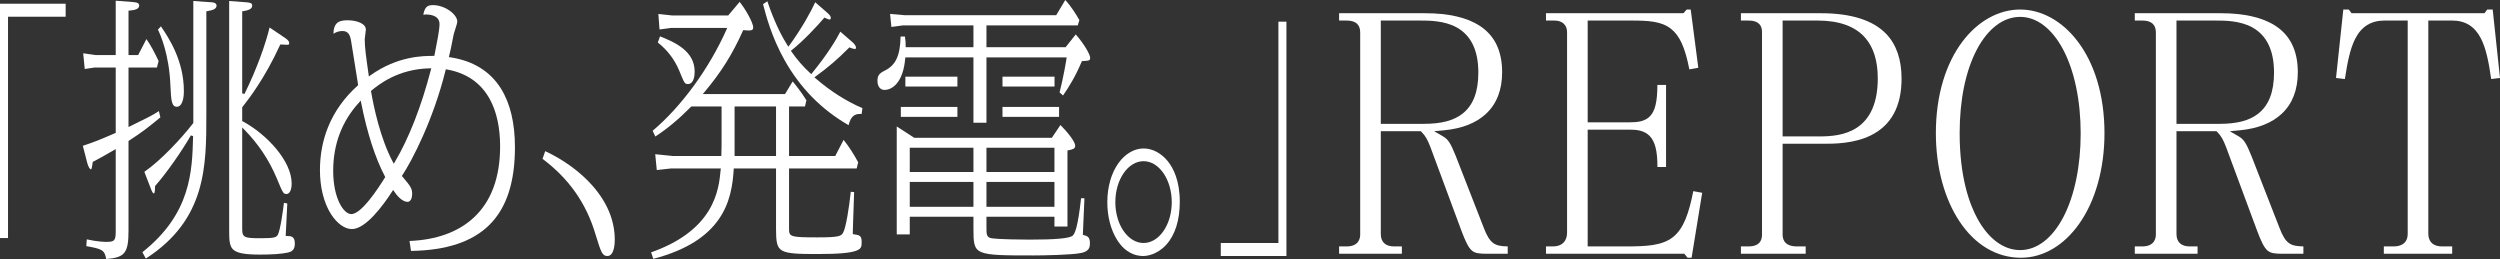 <svg width="222" height="23" viewBox="0 0 222 23" fill="none" xmlns="http://www.w3.org/2000/svg">
<rect x="0" y="0" width="222" height="23" fill="#333333" stroke="none"/>
<g clip-path="url(#clip0_350_1994)">
<path d="M0 21.139V0.33H5.83V1.485H0.712V21.139H0Z" fill="white"/>
<path d="M9.432 23C9.281 22.166 9.026 22.106 7.664 21.855L7.708 21.255C8.656 21.471 9.345 21.478 9.424 21.478C9.78 21.478 10.023 21.464 10.155 21.285C10.271 21.126 10.276 20.872 10.276 20.399V13.237L10.115 13.332C9.311 13.803 8.803 14.08 8.286 14.351L8.238 14.376L8.229 14.43C8.223 14.475 8.216 14.518 8.21 14.561C8.18 14.772 8.142 15.036 8.074 15.036C7.97 15.036 7.825 14.755 7.754 14.492L7.356 12.947C8.427 12.591 8.767 12.448 10.211 11.829L10.276 11.801V5.994H8.408L7.524 6.127L7.388 4.732L8.489 4.888H10.276V0.064L11.813 0.18C12.266 0.213 12.359 0.33 12.359 0.496C12.359 0.819 11.937 0.9 11.525 0.936L11.412 0.946V4.888H12.269L13.003 3.469C13.433 4.1 13.658 4.536 14.085 5.415L13.935 5.994H11.412V11.28L11.903 11.039C12.961 10.521 13.581 10.217 14.11 9.865L14.241 10.42C13.127 11.345 12.614 11.737 11.461 12.487L11.412 12.519V20.474C11.412 22.449 11.094 22.874 9.432 23ZM12.644 22.395C16.968 18.98 17.067 15.179 17.146 12.121L17.147 12.082L16.947 12.026C16.112 13.481 14.787 15.359 13.796 16.492L13.769 16.523V16.563C13.769 17.098 13.698 17.178 13.655 17.178C13.589 17.178 13.508 17.05 13.413 16.799L12.819 15.259C14.268 14.258 16.069 12.335 17.145 10.95L17.167 10.921V0.089L18.83 0.205H18.833C18.912 0.205 19.23 0.257 19.23 0.496C19.23 0.818 18.859 0.909 18.412 0.988L18.323 1.004V10.161C18.323 14.752 18.323 19.498 12.949 22.961L12.644 22.395ZM23.085 22.608C21.702 22.608 21.004 22.47 20.676 22.13C20.351 21.794 20.351 21.219 20.351 20.349V0.089L21.908 0.205L21.926 0.207C22.249 0.24 22.393 0.289 22.393 0.496C22.393 0.682 22.299 0.886 21.599 0.988L21.507 1.001V8.293L21.71 8.341C22.871 5.996 23.614 3.788 23.939 2.441L25.322 3.375L25.337 3.386C25.464 3.476 25.678 3.626 25.678 3.809C25.678 3.96 25.678 3.976 25.454 3.976C25.34 3.976 25.187 3.966 24.966 3.951L24.892 3.946L24.861 4.014C23.498 6.98 22.094 8.774 21.633 9.364C21.587 9.423 21.551 9.468 21.528 9.499L21.507 9.528V10.748L21.563 10.779C23.695 11.927 25.899 14.302 25.899 16.289C25.899 16.859 25.72 17.228 25.442 17.228C25.166 17.228 25.126 17.163 24.579 15.837L24.574 15.825C23.887 14.196 22.944 12.783 21.691 11.506L21.507 11.319V20.225C21.507 20.61 21.507 20.865 21.751 21.009C21.965 21.134 22.337 21.154 23.145 21.154C24.326 21.154 24.531 21.09 24.669 20.851C24.901 20.444 25.153 18.531 25.214 18.011L25.512 18.07C25.497 18.404 25.46 19.137 25.427 19.79C25.404 20.258 25.384 20.674 25.375 20.842L25.37 20.955H25.483C25.865 20.955 26.181 21.005 26.181 21.62C26.181 22.186 25.929 22.352 25.521 22.436C24.959 22.552 24.162 22.608 23.085 22.608ZM15.71 9.481C15.242 9.481 15.195 8.928 15.136 7.676L15.132 7.59C15.029 4.858 14.254 3.095 14.025 2.631L14.288 2.338C14.992 3.365 16.328 5.39 16.328 8.094C16.328 8.949 16.091 9.481 15.71 9.481Z" fill="white"/>
<path d="M36.366 21.399C38.764 21.3 40.677 20.607 42.053 19.338C43.617 17.897 44.41 15.765 44.41 13.001C44.41 11.339 44.106 9.936 43.508 8.83C42.719 7.373 41.433 6.478 39.687 6.17L39.588 6.152L39.564 6.25C38.467 10.68 36.577 14.275 35.73 15.557L35.685 15.625L35.738 15.686C36.486 16.561 36.599 16.761 36.599 17.211C36.599 17.33 36.579 17.925 36.182 17.925C35.722 17.925 35.224 17.345 35.003 17.003L34.913 16.864L34.823 17.003C34.016 18.25 32.478 20.341 31.246 20.341C30.61 20.341 29.914 19.839 29.382 18.997C28.756 18.005 28.411 16.628 28.411 15.118C28.411 13.761 28.652 12.475 29.129 11.294C29.687 9.911 30.572 8.668 31.761 7.601L31.804 7.562L31.795 7.504C31.732 7.116 31.637 6.516 31.537 5.88C31.381 4.89 31.219 3.866 31.17 3.591C31.075 3.075 30.913 2.755 30.399 2.755C30.109 2.755 29.83 2.845 29.613 3.002C29.614 2.582 29.703 2.283 29.882 2.093C30.073 1.89 30.375 1.799 30.863 1.799C31.277 1.799 31.684 1.877 31.979 2.011C32.317 2.165 32.488 2.376 32.488 2.639C32.488 2.709 32.46 2.906 32.436 3.08C32.406 3.291 32.388 3.423 32.388 3.486C32.388 4.22 32.51 5.07 32.731 6.614L32.756 6.789L32.9 6.687C35.31 4.963 37.612 4.963 38.479 4.963H38.568L38.585 4.876C38.6 4.793 38.622 4.684 38.648 4.556C38.791 3.845 39.03 2.654 39.03 2.14C39.03 1.347 38.13 1.286 37.855 1.286C37.741 1.286 37.657 1.293 37.587 1.304C37.725 0.642 37.925 0.454 38.439 0.454C39.536 0.454 40.608 1.291 40.608 1.916C40.608 2.031 40.492 2.394 40.407 2.659C40.328 2.907 40.278 3.064 40.267 3.144C40.22 3.38 40.184 3.563 40.153 3.725C40.08 4.105 40.027 4.379 39.886 4.954L39.858 5.069L39.974 5.086C42.006 5.395 43.523 6.328 44.483 7.861C45.308 9.178 45.727 10.933 45.727 13.076C45.727 19.251 42.793 22.179 36.496 22.283L36.366 21.399ZM31.892 9.092C30.362 10.761 29.587 12.805 29.587 15.168C29.587 17.643 30.532 19.012 31.185 19.012C31.584 19.012 32.108 18.606 32.787 17.77C33.361 17.064 33.905 16.215 34.178 15.772L34.21 15.72L34.181 15.666C33.324 14.043 32.596 11.788 32.076 9.144L32.035 8.936L31.892 9.092ZM38.155 6.068C35.314 6.121 33.566 7.562 32.991 8.036L32.943 8.075L32.953 8.137C33.203 9.581 33.784 12.312 34.879 14.372L34.968 14.54L35.065 14.376C36.312 12.277 37.417 9.451 38.261 6.203L38.296 6.066L38.155 6.068Z" fill="white"/>
<path d="M53.934 22.733C53.489 22.733 53.368 22.393 52.927 20.957L52.868 20.766C52.05 18.039 50.516 15.86 48.177 14.107L48.415 13.422C50.044 14.181 51.524 15.259 52.594 16.469C53.92 17.968 54.592 19.591 54.592 21.296C54.592 21.633 54.545 22.733 53.934 22.733Z" fill="white"/>
<path d="M57.818 22.408C60.244 21.556 61.971 20.3 62.953 18.673C63.784 17.297 63.91 15.973 63.993 15.098L64.006 14.961H59.57L58.322 15.099L58.184 13.694L59.772 13.855H64.052L64.055 13.752C64.076 13.227 64.076 12.808 64.076 12.403V9.456H61.385L61.353 9.488C60.288 10.572 59.253 11.435 58.191 12.122L57.955 11.611C59.2 10.566 60.458 9.193 61.597 7.634C62.744 6.065 63.751 4.335 64.51 2.632L64.577 2.481H59.589L58.566 2.617L58.463 1.24L59.711 1.376H64.663L65.68 0.166C66.351 1.009 66.884 2.109 66.884 2.414C66.884 2.612 66.825 2.707 66.49 2.707C66.374 2.707 66.239 2.696 66.073 2.681L65.998 2.674L65.966 2.744C65.022 4.846 64.034 6.419 62.557 8.174L62.408 8.351H69.711L70.389 7.232C70.631 7.524 71.154 8.162 71.611 8.909L71.48 9.456H70.067V13.855H74.169L74.91 12.422C75.355 12.972 75.78 13.624 76.206 14.411L76.074 14.961H70.067V20.349C70.067 21.031 70.232 21.079 72.592 21.079C74.531 21.079 74.681 20.964 74.859 20.68L74.862 20.676C75.118 20.228 75.394 18.494 75.549 17.029L75.847 17.058C75.838 17.363 75.82 17.862 75.802 18.387C75.768 19.332 75.729 20.404 75.729 20.698V20.789L75.871 20.812C76.3 20.88 76.515 20.915 76.515 21.47C76.515 21.844 76.515 22.07 76.076 22.248C75.548 22.463 74.468 22.558 72.572 22.558C70.953 22.558 69.933 22.537 69.436 22.24C69.215 22.108 69.083 21.917 69.007 21.62C68.928 21.311 68.912 20.898 68.912 20.374V14.961H65.157L65.151 15.062C65.12 15.595 65.053 16.399 64.839 17.227C64.622 18.063 64.295 18.791 63.84 19.45C63.305 20.225 62.583 20.904 61.693 21.468C60.699 22.099 59.461 22.609 58.013 22.985L57.818 22.408ZM65.231 13.855H68.912V9.456H65.231V13.855ZM75.358 11.116C72.96 9.743 71.044 7.797 69.664 5.329C68.525 3.294 68.028 1.416 67.759 0.369L68.142 0.115C68.374 0.813 69.021 2.616 69.923 4.017L70.008 4.148L70.1 4.022C71.203 2.518 72.055 0.949 72.391 0.2L73.429 1.101C73.748 1.372 73.775 1.492 73.775 1.592C73.775 1.709 73.699 1.734 73.68 1.734C73.597 1.734 73.447 1.681 73.287 1.597L73.211 1.557L73.156 1.622C72.597 2.279 71.368 3.612 70.31 4.447L70.23 4.51L70.288 4.593C70.775 5.296 71.352 5.957 71.956 6.504L72.04 6.581L72.142 6.455C73.5 4.779 74.235 3.564 74.621 2.81L75.665 3.716C75.834 3.855 76.011 4.062 76.011 4.233C76.011 4.335 75.966 4.349 75.917 4.349C75.815 4.349 75.647 4.303 75.499 4.235L75.431 4.203L75.378 4.256C74.356 5.281 73.529 5.99 72.429 6.786L72.318 6.866L72.422 6.955C72.438 6.969 72.458 6.985 72.48 7.004C73.774 8.115 75.154 8.99 76.585 9.605L76.51 10.123C76.463 10.121 76.416 10.119 76.369 10.119C75.977 10.119 75.555 10.242 75.358 11.116ZM61.087 7.463C60.81 7.463 60.773 7.406 60.3 6.235C59.876 5.249 59.259 4.444 58.414 3.773L58.611 3.228C59.874 3.733 61.685 4.506 61.685 6.35C61.685 6.685 61.627 7.463 61.087 7.463Z" fill="white"/>
<path d="M91.795 22.683C89.217 22.683 87.797 22.683 87.106 22.375C86.47 22.091 86.442 21.509 86.442 20.324V19.245H80.787V20.815H79.631V11.23L81.185 12.236H93.403L94.169 11.101C94.693 11.634 95.476 12.536 95.476 12.951C95.476 13.2 95.284 13.264 94.877 13.344L94.791 13.361V20.117H93.635V19.245H87.597V20.175C87.597 20.8 87.597 21.058 88.024 21.152L88.03 21.153C88.653 21.255 90.733 21.279 91.412 21.279C93.748 21.279 94.968 21.168 95.249 20.929C95.446 20.759 95.708 20.227 96.001 17.597L96.298 17.611C96.27 18.294 96.178 20.383 96.161 20.768L96.157 20.852L96.238 20.876C96.556 20.968 96.785 21.035 96.785 21.595C96.785 21.86 96.785 22.304 96.025 22.461C95.187 22.642 92.626 22.683 91.795 22.683ZM87.597 18.364H93.635V16.157H87.597V18.364ZM80.787 18.364H86.442V16.157H80.787V18.364ZM87.597 15.275H93.635V13.118H87.597V15.275ZM80.787 15.275H86.442V13.118H80.787V15.275ZM86.442 10.901V5.097H80.393L80.384 5.195C80.296 6.182 80.041 6.931 79.628 7.42C79.213 7.913 78.766 7.986 78.537 7.986C78.167 7.986 77.918 7.669 77.918 7.197C77.918 6.721 78.057 6.523 78.564 6.272C79.539 5.795 79.938 4.942 79.972 3.244H80.358C80.409 3.607 80.424 3.752 80.424 4.083V4.191H86.442V2.257H80.162L79.156 2.393L79.039 1.237L80.366 1.351H93.79L94.596 0C95.147 0.593 95.582 1.329 95.797 1.693C95.817 1.726 95.834 1.755 95.849 1.781L95.705 2.257H87.597V4.191H94.627L95.527 3.055C96.322 3.965 96.806 4.867 96.806 5.129C96.806 5.372 96.72 5.394 96.188 5.419L96.075 5.424L96.049 5.486C95.46 6.869 94.929 7.702 94.395 8.48L94.091 8.207C94.429 6.887 94.684 5.371 94.702 5.217L94.716 5.097H87.597V10.901H86.442ZM89.021 10.378V9.496H94.045V10.378H89.021ZM79.994 10.378V9.496H85.018V10.378H79.994ZM89.021 7.687V6.806H93.642V7.687H89.021ZM80.397 7.687V6.806H85.018V7.687H80.397Z" fill="white"/>
<path d="M101.507 22.733C100.867 22.733 99.947 22.485 99.2 21.304C98.639 20.417 98.33 19.229 98.33 17.958C98.33 16.596 98.685 15.356 99.33 14.468C99.922 13.652 100.731 13.183 101.547 13.183C102.335 13.183 103.12 13.596 103.701 14.317C104.186 14.92 104.765 16.032 104.765 17.908C104.765 19.547 104.349 20.869 103.564 21.731C102.716 22.66 101.775 22.733 101.507 22.733ZM101.547 14.313C100.166 14.313 99.042 15.948 99.042 17.958C99.042 19.954 100.166 21.578 101.547 21.578C102.929 21.578 104.052 19.954 104.052 17.958C104.052 15.948 102.929 14.313 101.547 14.313Z" fill="white"/>
<path d="M108.405 22.733V21.578H113.523V1.924H114.235V22.733H108.405Z" fill="white"/>
<path d="M132.086 22.534C131.367 22.534 130.998 22.494 130.714 22.259C130.384 21.986 130.11 21.379 129.775 20.488L127.018 13.055C126.757 12.395 126.602 12.097 126.25 11.735L126.166 11.649H122.615V20.779C122.615 21.49 123.03 21.882 123.784 21.882H124.487V22.534H118.912V21.882H119.58C120.667 21.882 120.785 21.149 120.785 20.834V2.874C120.785 2.178 120.379 1.825 119.58 1.825H118.912V1.174H126.54C128.626 1.174 130.26 1.549 131.396 2.288C132.03 2.7 132.519 3.234 132.848 3.877C133.208 4.578 133.39 5.431 133.39 6.411C133.39 7.979 132.908 9.223 131.958 10.106C131.077 10.926 129.827 11.418 128.244 11.569L127.352 11.653L128.128 12.102C128.595 12.371 128.809 12.701 129.277 13.865L131.749 20.203C132.307 21.68 132.768 21.861 133.885 21.88V22.534H132.086ZM122.615 10.997H126.434C127.984 10.997 129.071 10.714 129.855 10.107C130.812 9.366 131.277 8.166 131.277 6.439C131.277 4.483 130.629 3.136 129.349 2.432C128.245 1.825 126.89 1.825 126.081 1.825H122.615V10.997Z" fill="white"/>
<path d="M149.853 22.887L149.57 22.533H137.283V21.882H137.915C138.692 21.882 139.155 21.429 139.155 20.67V2.847C139.155 2.532 139.049 2.271 138.847 2.092C138.649 1.915 138.371 1.825 138.021 1.825H137.283V1.174H149.492L149.775 0.847H150.135L150.809 6.015L150.014 6.16C149.635 4.209 149.15 3.152 148.367 2.545C147.506 1.878 146.327 1.825 144.875 1.825H140.986V10.861H144.734C145.384 10.861 146.049 10.797 146.508 10.332C146.973 9.86 147.172 9.041 147.176 7.541H147.945V14.832H147.179C147.187 13.426 146.971 12.569 146.491 12.075C146.008 11.579 145.332 11.513 144.734 11.513H140.986V21.882H144.31C146.179 21.882 147.577 21.823 148.553 21.059C149.513 20.308 149.971 18.937 150.365 16.975L151.154 17.119L150.214 22.887H149.853Z" fill="white"/>
<path d="M154.594 22.534V21.882H155.261C156.466 21.882 156.466 21.081 156.466 20.779V2.819C156.466 2.283 156.176 2.044 155.932 1.938C155.674 1.825 155.383 1.825 155.191 1.825H154.594V1.174H161.691C164.379 1.174 166.335 1.795 167.503 3.021C168.403 3.964 168.859 5.297 168.859 6.983C168.859 9.45 167.932 11.149 166.102 12.035C164.593 12.765 162.848 12.765 162.009 12.765H158.296V20.779C158.296 21.052 158.296 21.882 159.572 21.882H160.345V22.534H154.594ZM158.296 12.113H161.585C162.58 12.113 163.854 12.024 164.896 11.334C166.124 10.52 166.747 9.047 166.747 6.956C166.747 5.408 166.367 4.193 165.62 3.344C164.732 2.336 163.315 1.825 161.409 1.825H158.296V12.113Z" fill="white"/>
<path d="M179.461 22.887C178.378 22.887 177.353 22.602 176.416 22.039C175.51 21.495 174.707 20.707 174.029 19.697C172.659 17.658 171.905 14.863 171.905 11.826C171.905 10.15 172.122 8.582 172.55 7.164C172.949 5.846 173.52 4.685 174.25 3.712C174.941 2.79 175.747 2.071 176.645 1.577C177.524 1.093 178.448 0.847 179.391 0.847C180.326 0.847 181.245 1.091 182.122 1.573C183.02 2.067 183.826 2.783 184.519 3.703C185.251 4.675 185.826 5.836 186.226 7.153C186.658 8.573 186.877 10.146 186.877 11.826C186.877 14.969 186.079 17.828 184.629 19.875C183.254 21.817 181.419 22.887 179.461 22.887ZM179.391 1.499C177.897 1.499 176.532 2.528 175.547 4.397C174.546 6.296 174.017 8.866 174.017 11.826C174.017 15.736 174.887 18.131 175.616 19.452C176.598 21.229 177.939 22.208 179.391 22.208C180.888 22.208 182.258 21.152 183.248 19.234C184.226 17.341 184.764 14.72 184.764 11.854C184.764 8.938 184.211 6.29 183.207 4.399C182.214 2.529 180.859 1.499 179.391 1.499Z" fill="white"/>
<path d="M202.743 22.534C202.023 22.534 201.655 22.494 201.37 22.259C201.04 21.986 200.766 21.379 200.431 20.488L197.674 13.055C197.414 12.395 197.259 12.097 196.906 11.735L196.822 11.649H193.271V20.779C193.271 21.49 193.686 21.882 194.44 21.882H195.144V22.534H189.569V21.882H190.236C191.324 21.882 191.441 21.149 191.441 20.834V2.874C191.441 2.178 191.036 1.825 190.236 1.825H189.569V1.174H197.196C199.282 1.174 200.916 1.549 202.053 2.288C202.687 2.7 203.175 3.234 203.504 3.877C203.864 4.578 204.046 5.431 204.046 6.411C204.046 7.979 203.565 9.223 202.614 10.106C201.733 10.926 200.483 11.418 198.9 11.569L198.008 11.653L198.784 12.102C199.251 12.371 199.466 12.701 199.934 13.865L202.406 20.203C202.963 21.68 203.424 21.861 204.541 21.88V22.534H202.743ZM193.271 10.997H197.09C198.64 10.997 199.727 10.714 200.511 10.107C201.468 9.366 201.934 8.166 201.934 6.439C201.934 4.483 201.285 3.136 200.005 2.432C198.902 1.825 197.546 1.825 196.737 1.825H193.271V10.997Z" fill="white"/>
<path d="M211.684 22.533V21.882H212.564C213.027 21.882 213.804 21.735 213.804 20.752V1.825H211.751C210.546 1.825 209.692 2.357 209.138 3.452C208.673 4.371 208.441 5.61 208.225 7.019L207.438 6.923L208.087 0.847H208.571L208.818 1.174H220.619L220.867 0.847H221.351L222 6.923L221.217 7.018C221.002 5.497 220.757 4.298 220.308 3.42C219.759 2.347 218.925 1.825 217.757 1.825H215.634V20.752C215.634 21.174 215.795 21.882 216.874 21.882H217.754V22.533H211.684Z" fill="white"/>
</g>
<defs>
<clipPath id="clip0_350_1994">
<rect width="222" height="23" fill="white"/>
</clipPath>
</defs>
</svg>
